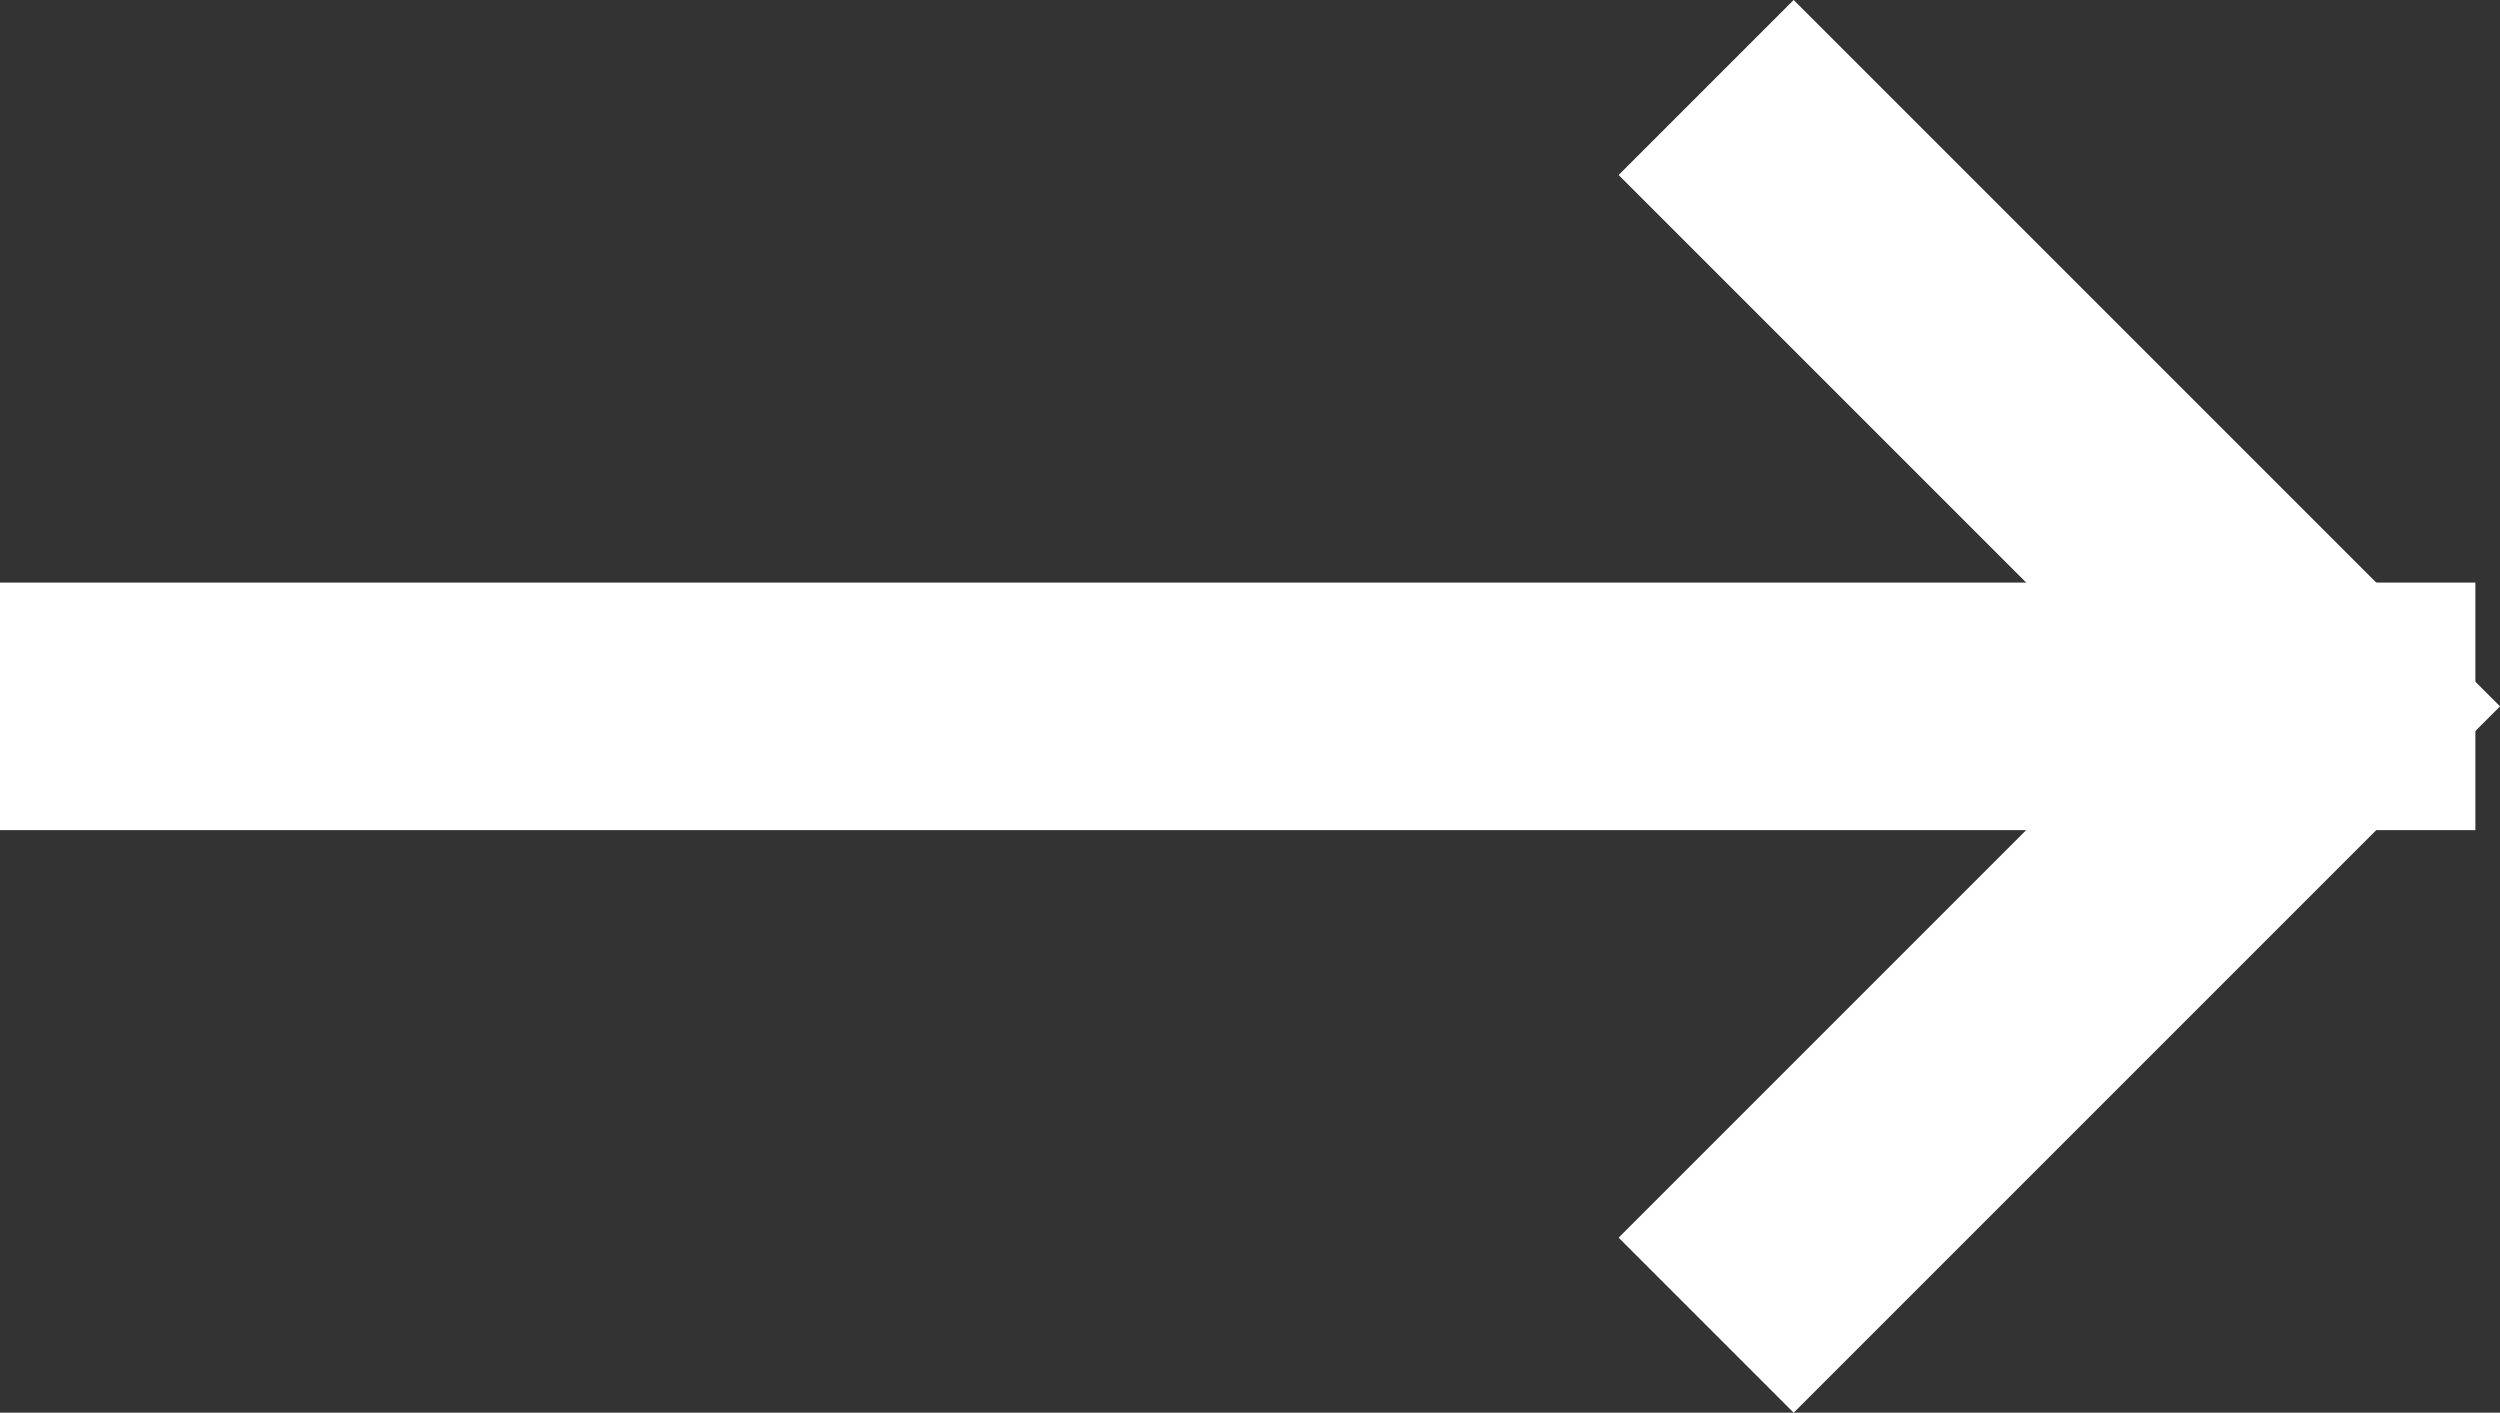 <svg xmlns="http://www.w3.org/2000/svg" width="20.199" height="11.414" viewBox="0 0 20.199 11.414">
  <rect x="0" y="0" width="20.199" height="11.414" fill="#333333" stroke="none"/>
  <g id="Group_1479" data-name="Group 1479" transform="translate(0 0.707)">
    <path id="Path_1888" data-name="Path 1888" d="M7488.5,1496l5,5-5,5" transform="translate(-7474.715 -1496)" fill="none" stroke="#fff" stroke-width="2"/>
    <line id="Line_191" data-name="Line 191" x2="20" transform="translate(0 5)" fill="none" stroke="#fff" stroke-width="2"/>
  </g>
</svg>
